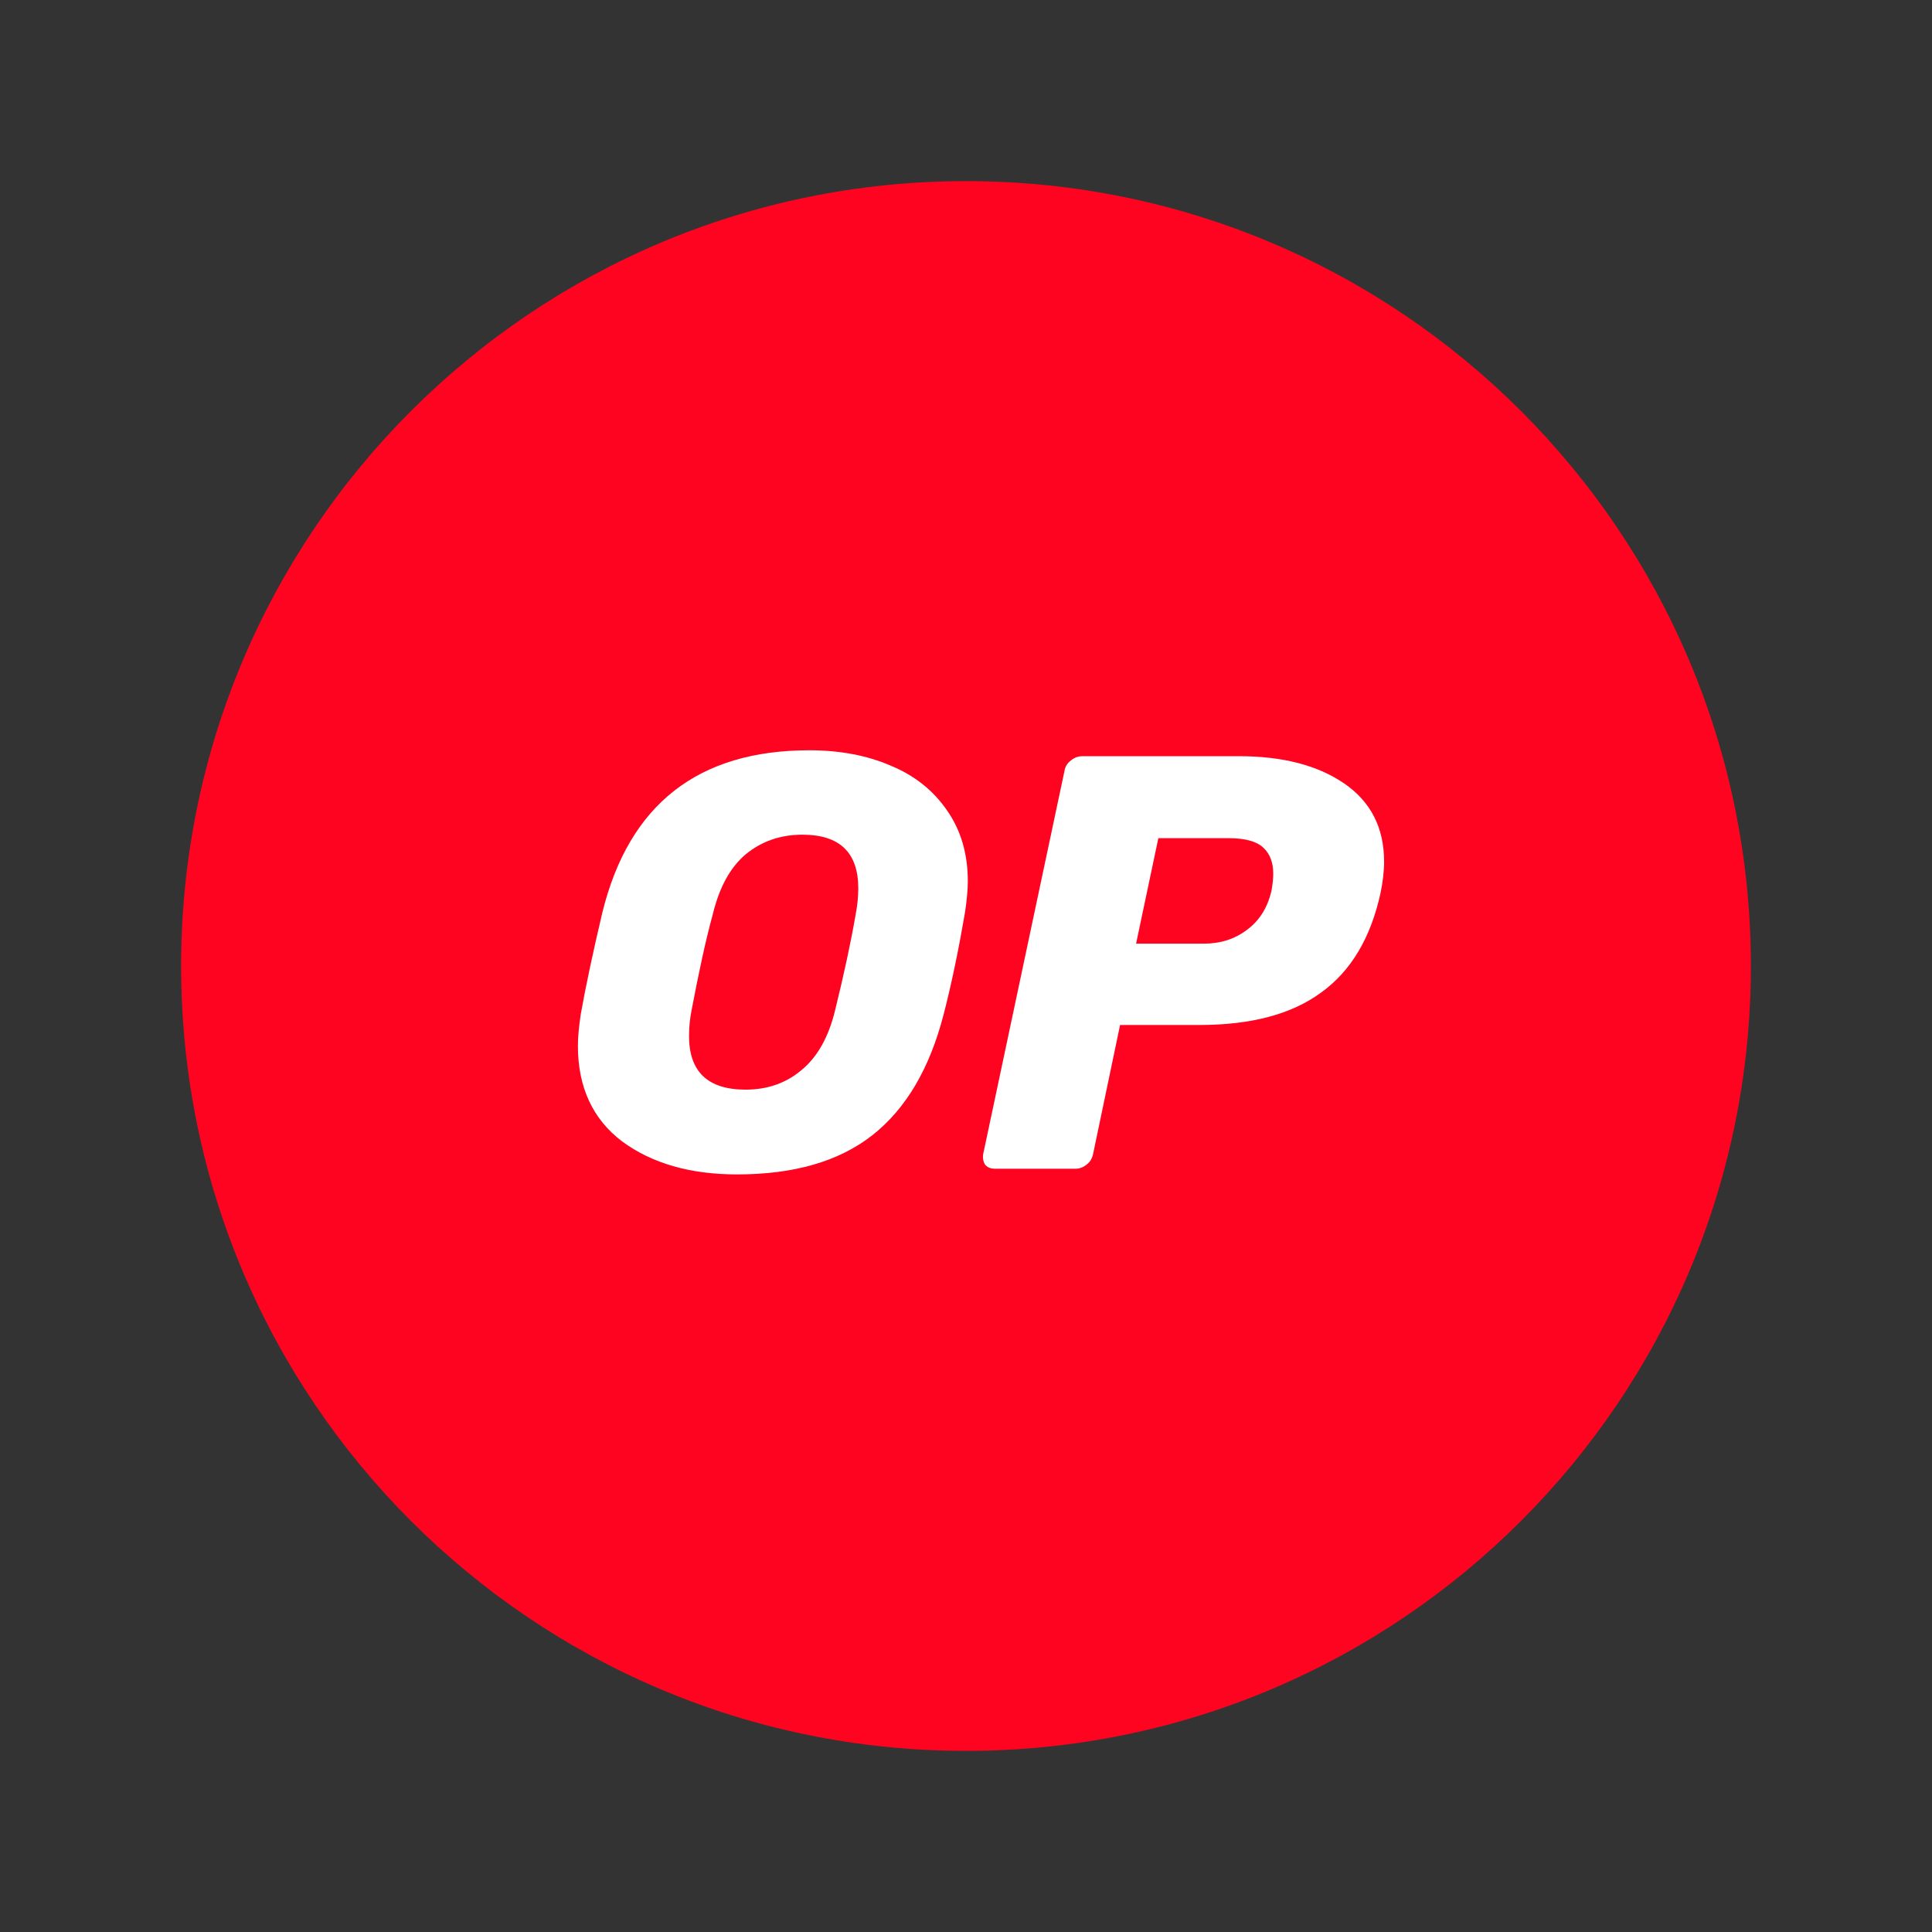<svg width="32" height="32" viewBox="0 0 32 32" fill="none" xmlns="http://www.w3.org/2000/svg">
<rect x="0" y="0" width="32" height="32" fill="#333333" stroke="none"/>
<path d="M16 29C23.18 29 29 23.18 29 16C29 8.82 23.18 3 16 3C8.82 3 3 8.82 3 16C3 23.18 8.82 29 16 29Z" fill="#FF0420"/>
<path d="M12.209 19.452C11.434 19.452 10.799 19.27 10.305 18.906C9.817 18.537 9.572 18.006 9.572 17.325C9.572 17.179 9.588 17.008 9.619 16.8C9.702 16.332 9.822 15.77 9.978 15.11C10.42 13.321 11.564 12.427 13.405 12.427C13.904 12.427 14.356 12.51 14.751 12.681C15.146 12.843 15.459 13.092 15.687 13.425C15.916 13.753 16.03 14.143 16.03 14.595C16.03 14.73 16.015 14.902 15.984 15.11C15.885 15.687 15.771 16.254 15.63 16.8C15.401 17.689 15.011 18.36 14.45 18.802C13.893 19.239 13.145 19.452 12.209 19.452ZM12.349 18.048C12.713 18.048 13.02 17.939 13.274 17.725C13.534 17.512 13.722 17.185 13.831 16.737C13.982 16.124 14.096 15.593 14.174 15.136C14.2 15.001 14.216 14.86 14.216 14.715C14.216 14.122 13.909 13.825 13.29 13.825C12.926 13.825 12.614 13.935 12.354 14.148C12.099 14.361 11.917 14.689 11.808 15.136C11.688 15.573 11.574 16.103 11.454 16.737C11.428 16.867 11.413 17.003 11.413 17.148C11.408 17.751 11.725 18.048 12.349 18.048Z" fill="white"/>
<path d="M16.482 19.358C16.409 19.358 16.357 19.337 16.316 19.291C16.285 19.239 16.274 19.181 16.285 19.114L17.631 12.77C17.642 12.697 17.678 12.64 17.741 12.593C17.798 12.546 17.86 12.525 17.928 12.525H20.523C21.245 12.525 21.823 12.676 22.259 12.973C22.701 13.274 22.925 13.706 22.925 14.273C22.925 14.434 22.904 14.605 22.868 14.782C22.706 15.531 22.379 16.082 21.88 16.441C21.391 16.8 20.72 16.977 19.867 16.977H18.552L18.105 19.114C18.089 19.187 18.058 19.244 17.995 19.291C17.938 19.337 17.876 19.358 17.808 19.358H16.482ZM19.935 15.63C20.21 15.63 20.445 15.557 20.647 15.406C20.855 15.255 20.991 15.042 21.058 14.761C21.079 14.652 21.089 14.553 21.089 14.47C21.089 14.283 21.032 14.137 20.923 14.039C20.814 13.935 20.621 13.883 20.356 13.883H19.186L18.817 15.63H19.935V15.63Z" fill="white"/>
</svg>
